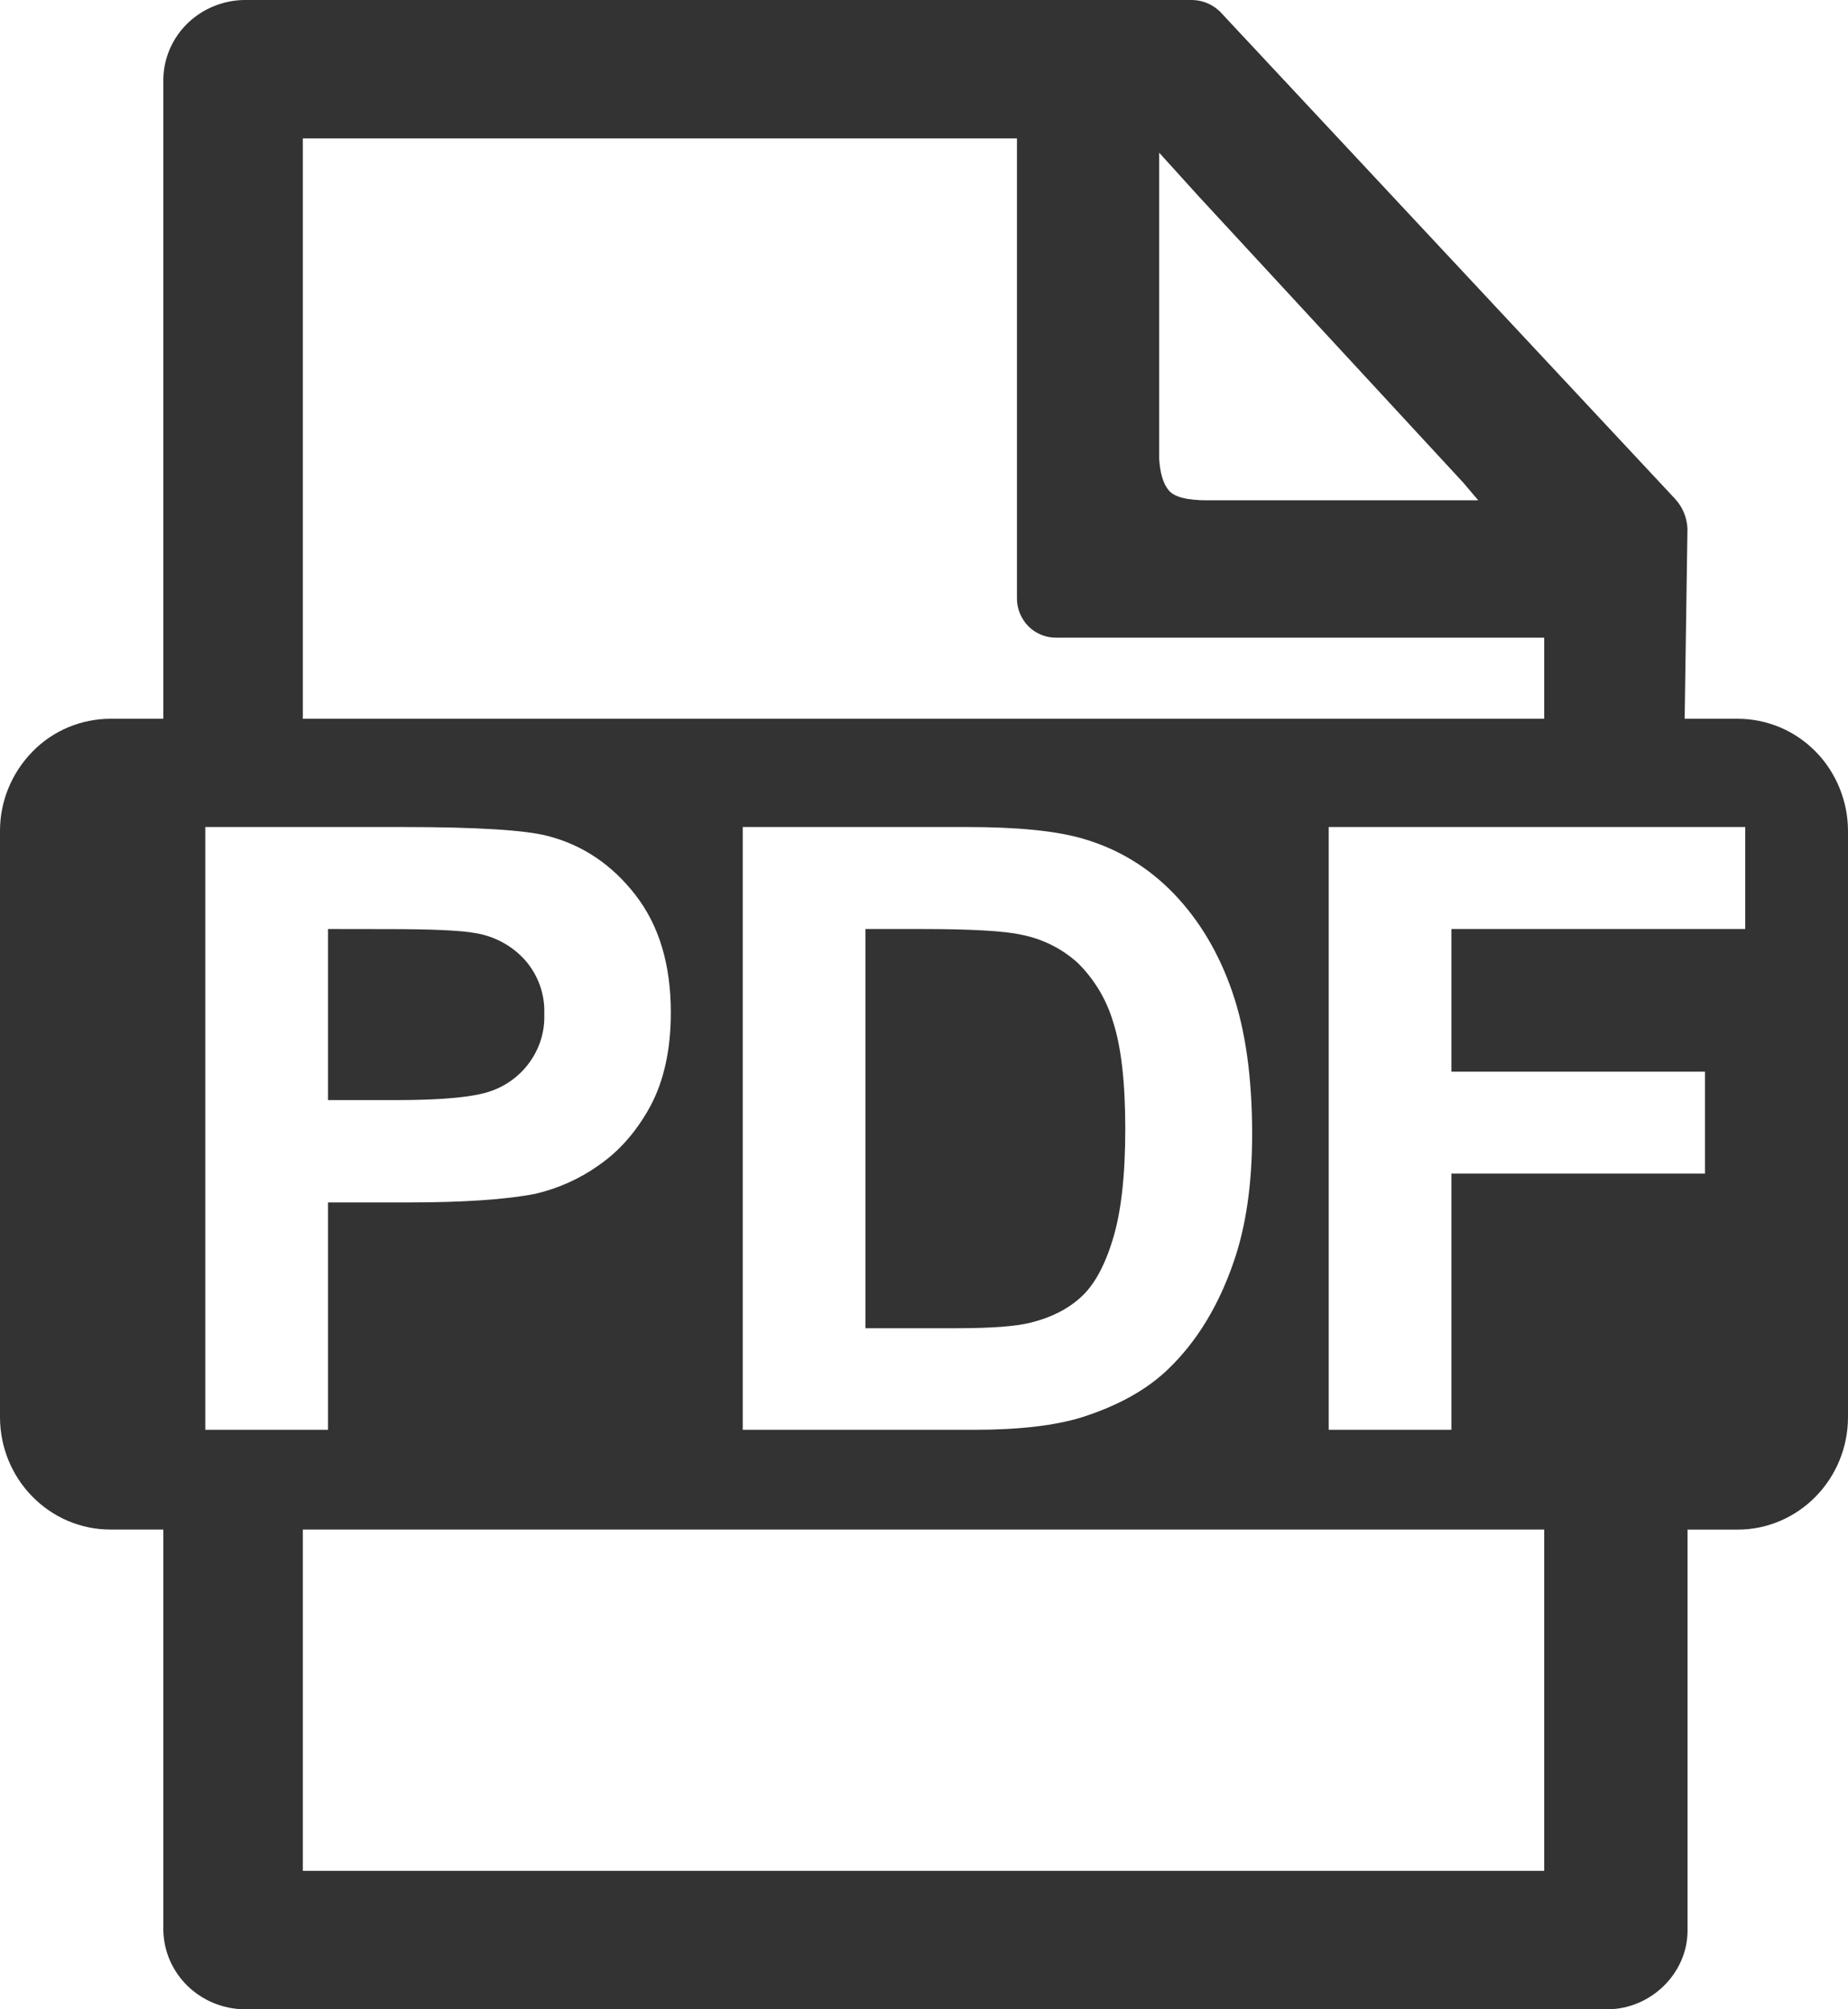 <svg width="23" height="25" viewBox="0 0 23 25" fill="none" xmlns="http://www.w3.org/2000/svg">
<path d="M21.624 8.943H20.967L21.002 6.58C20.997 6.442 20.943 6.31 20.848 6.207L15.206 0.168C15.161 0.117 15.105 0.076 15.043 0.047C14.981 0.018 14.913 0.002 14.844 0L3.038 0C2.774 0.004 2.521 0.109 2.333 0.291C2.146 0.474 2.038 0.721 2.033 0.98V8.943H1.375C1.011 8.943 0.659 9.09 0.404 9.352C0.143 9.619 -0.002 9.975 1.51184e-05 10.344V17.631C1.51184e-05 18.404 0.616 19.031 1.375 19.031H2.033V24.019C2.038 24.278 2.146 24.526 2.334 24.709C2.522 24.892 2.776 24.997 3.041 25H20.006C20.537 25 21.003 24.56 21.003 24.02V19.032H21.625C22.384 19.032 23 18.404 23 17.63V10.342C23 9.973 22.856 9.615 22.598 9.352C22.472 9.224 22.322 9.121 22.155 9.05C21.988 8.98 21.808 8.943 21.627 8.943M3.769 1.722H12.657V7.444C12.656 7.573 12.707 7.697 12.797 7.79C12.841 7.835 12.894 7.871 12.953 7.896C13.012 7.921 13.075 7.934 13.139 7.934H19.219V8.943H3.769V1.722ZM3.769 23.277V19.031H19.219V23.277H3.769ZM14.427 1.9L14.918 2.442L18.215 6.009L18.398 6.225H15.028C14.773 6.225 14.613 6.184 14.545 6.1C14.478 6.019 14.438 5.888 14.427 5.709V1.9ZM2.555 17.79V10.29H5.006C5.934 10.29 6.539 10.328 6.82 10.402C7.255 10.515 7.618 10.76 7.91 11.137C8.202 11.514 8.349 12 8.349 12.598C8.349 13.057 8.264 13.445 8.096 13.76C7.927 14.072 7.712 14.319 7.453 14.498C7.216 14.667 6.946 14.788 6.661 14.854C6.297 14.925 5.769 14.961 5.078 14.961H4.082V17.79H2.555ZM4.082 11.559V13.688H4.918C5.52 13.688 5.922 13.648 6.125 13.57C6.322 13.498 6.49 13.367 6.606 13.196C6.723 13.025 6.782 12.823 6.774 12.617C6.784 12.371 6.697 12.129 6.532 11.943C6.372 11.766 6.156 11.649 5.918 11.61C5.737 11.576 5.37 11.56 4.82 11.56L4.082 11.559ZM9.244 10.29H12.035C12.665 10.29 13.144 10.338 13.475 10.434C13.918 10.562 14.297 10.794 14.614 11.124C14.93 11.455 15.171 11.86 15.336 12.339C15.502 12.819 15.584 13.409 15.584 14.111C15.584 14.729 15.508 15.261 15.352 15.707C15.163 16.254 14.892 16.695 14.542 17.032C14.277 17.289 13.919 17.489 13.468 17.633C13.132 17.738 12.681 17.79 12.118 17.79H9.244V10.29ZM10.771 11.559V16.526H11.911C12.338 16.526 12.646 16.503 12.835 16.455C13.082 16.392 13.288 16.29 13.45 16.142C13.614 15.996 13.748 15.755 13.85 15.419C13.954 15.082 14.005 14.625 14.005 14.045C14.005 13.465 13.954 13.02 13.852 12.71C13.771 12.437 13.621 12.187 13.417 11.984C13.22 11.804 12.975 11.681 12.711 11.63C12.497 11.582 12.079 11.559 11.459 11.559H10.771ZM16.537 17.79V10.29H21.721V11.559H18.064V13.334H21.22V14.602H18.064V17.79H16.537Z" fill="#333333"/>
</svg>
